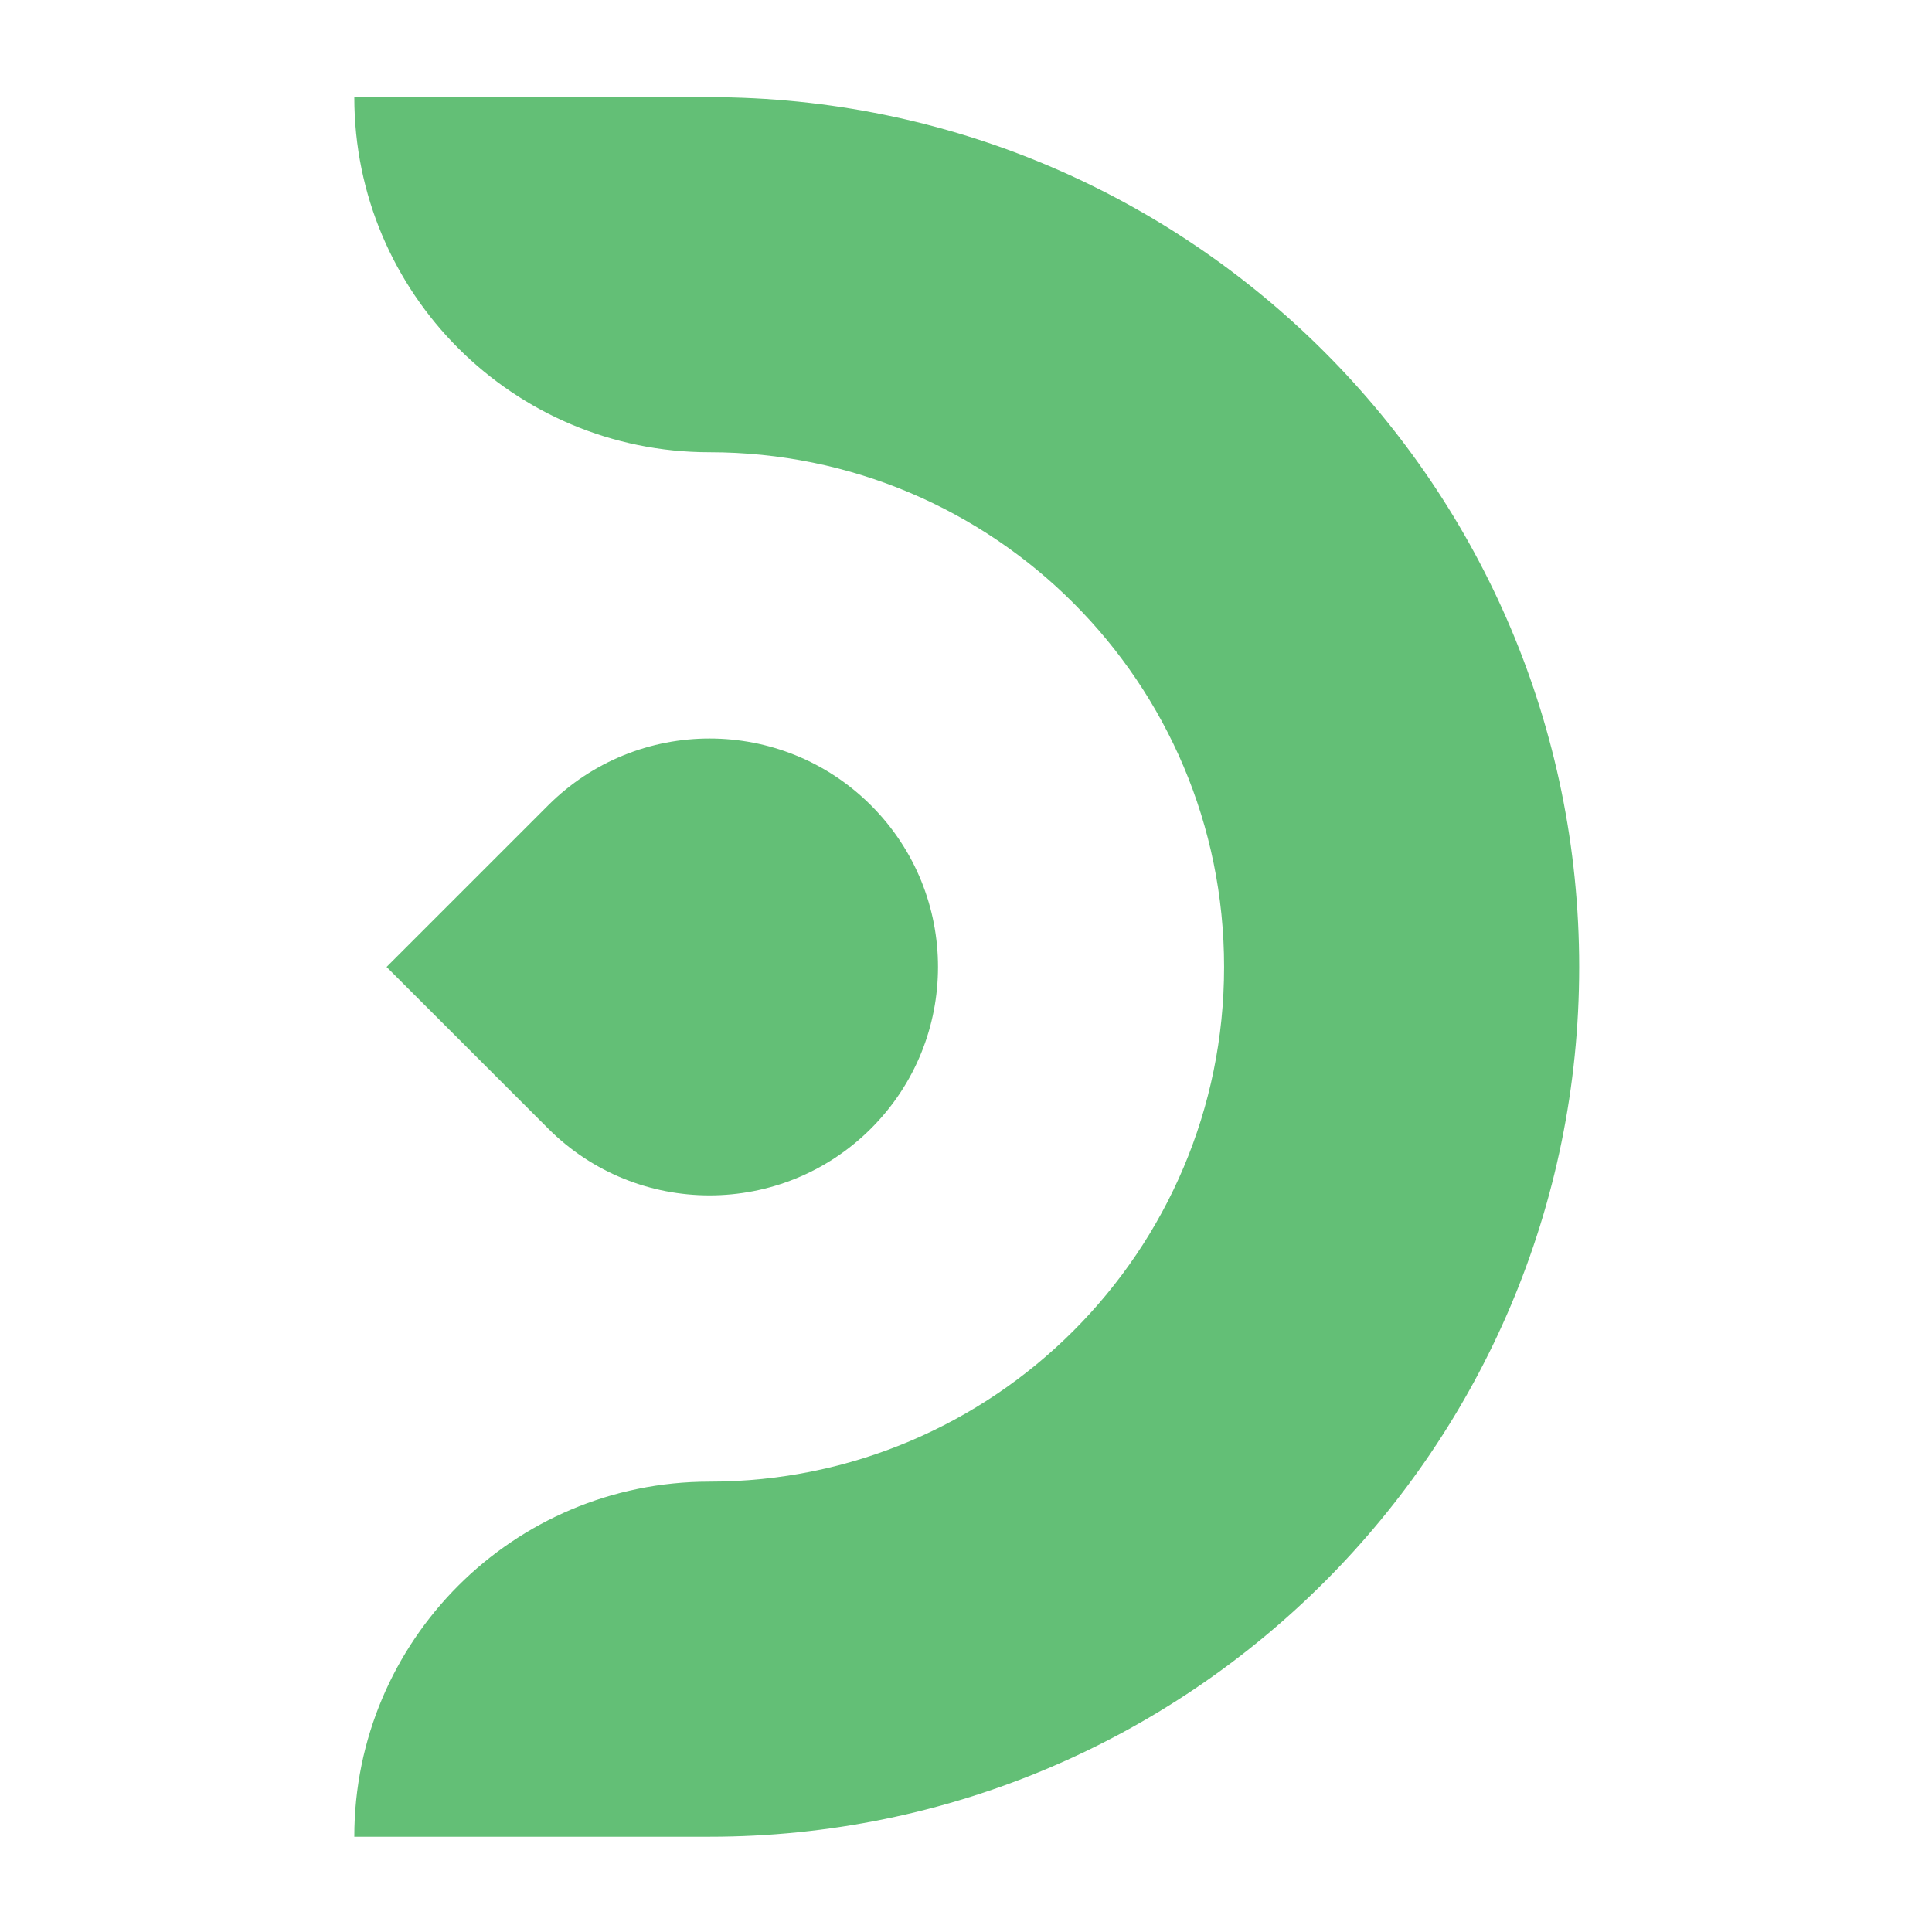 <?xml version="1.0" encoding="UTF-8" standalone="yes"?>
<svg version="1.2" width="128px" height="128px" viewBox="0 0 128 128" preserveAspectRatio="xMidYMid meet" xml:space="preserve" baseProfile="tiny-ps" xmlns="http://www.w3.org/2000/svg">
    <title>ThinkDiffusion Logo</title>
    <g transform="scale(0.125) translate(112.39, 0)">
        <path fill="#63BF76" d="M724.6,512.5c0-254.6-206.4-461-461-461l0,0H75.4c0,104,84.3,188.2,188.2,188.2l0,0c150.7,0,272.8,122.1,272.8,272.8S414.3,785.3,263.6,785.3l0,0c-103.9,0-188.2,84.2-188.2,188.2h188.2l0,0C518.2,973.5,724.6,767.1,724.6,512.5z"/>
        <path fill="#63BF76" d="M349.3,598.1c47.3-47.3,47.3-123.9,0-171.2s-123.9-47.3-171.2,0c0,0,0,0-0.1,0.1l0,0l-85.5,85.5l85.6,85.6C225.3,645.4,302,645.4,349.3,598.1z"/>
    </g>
</svg>